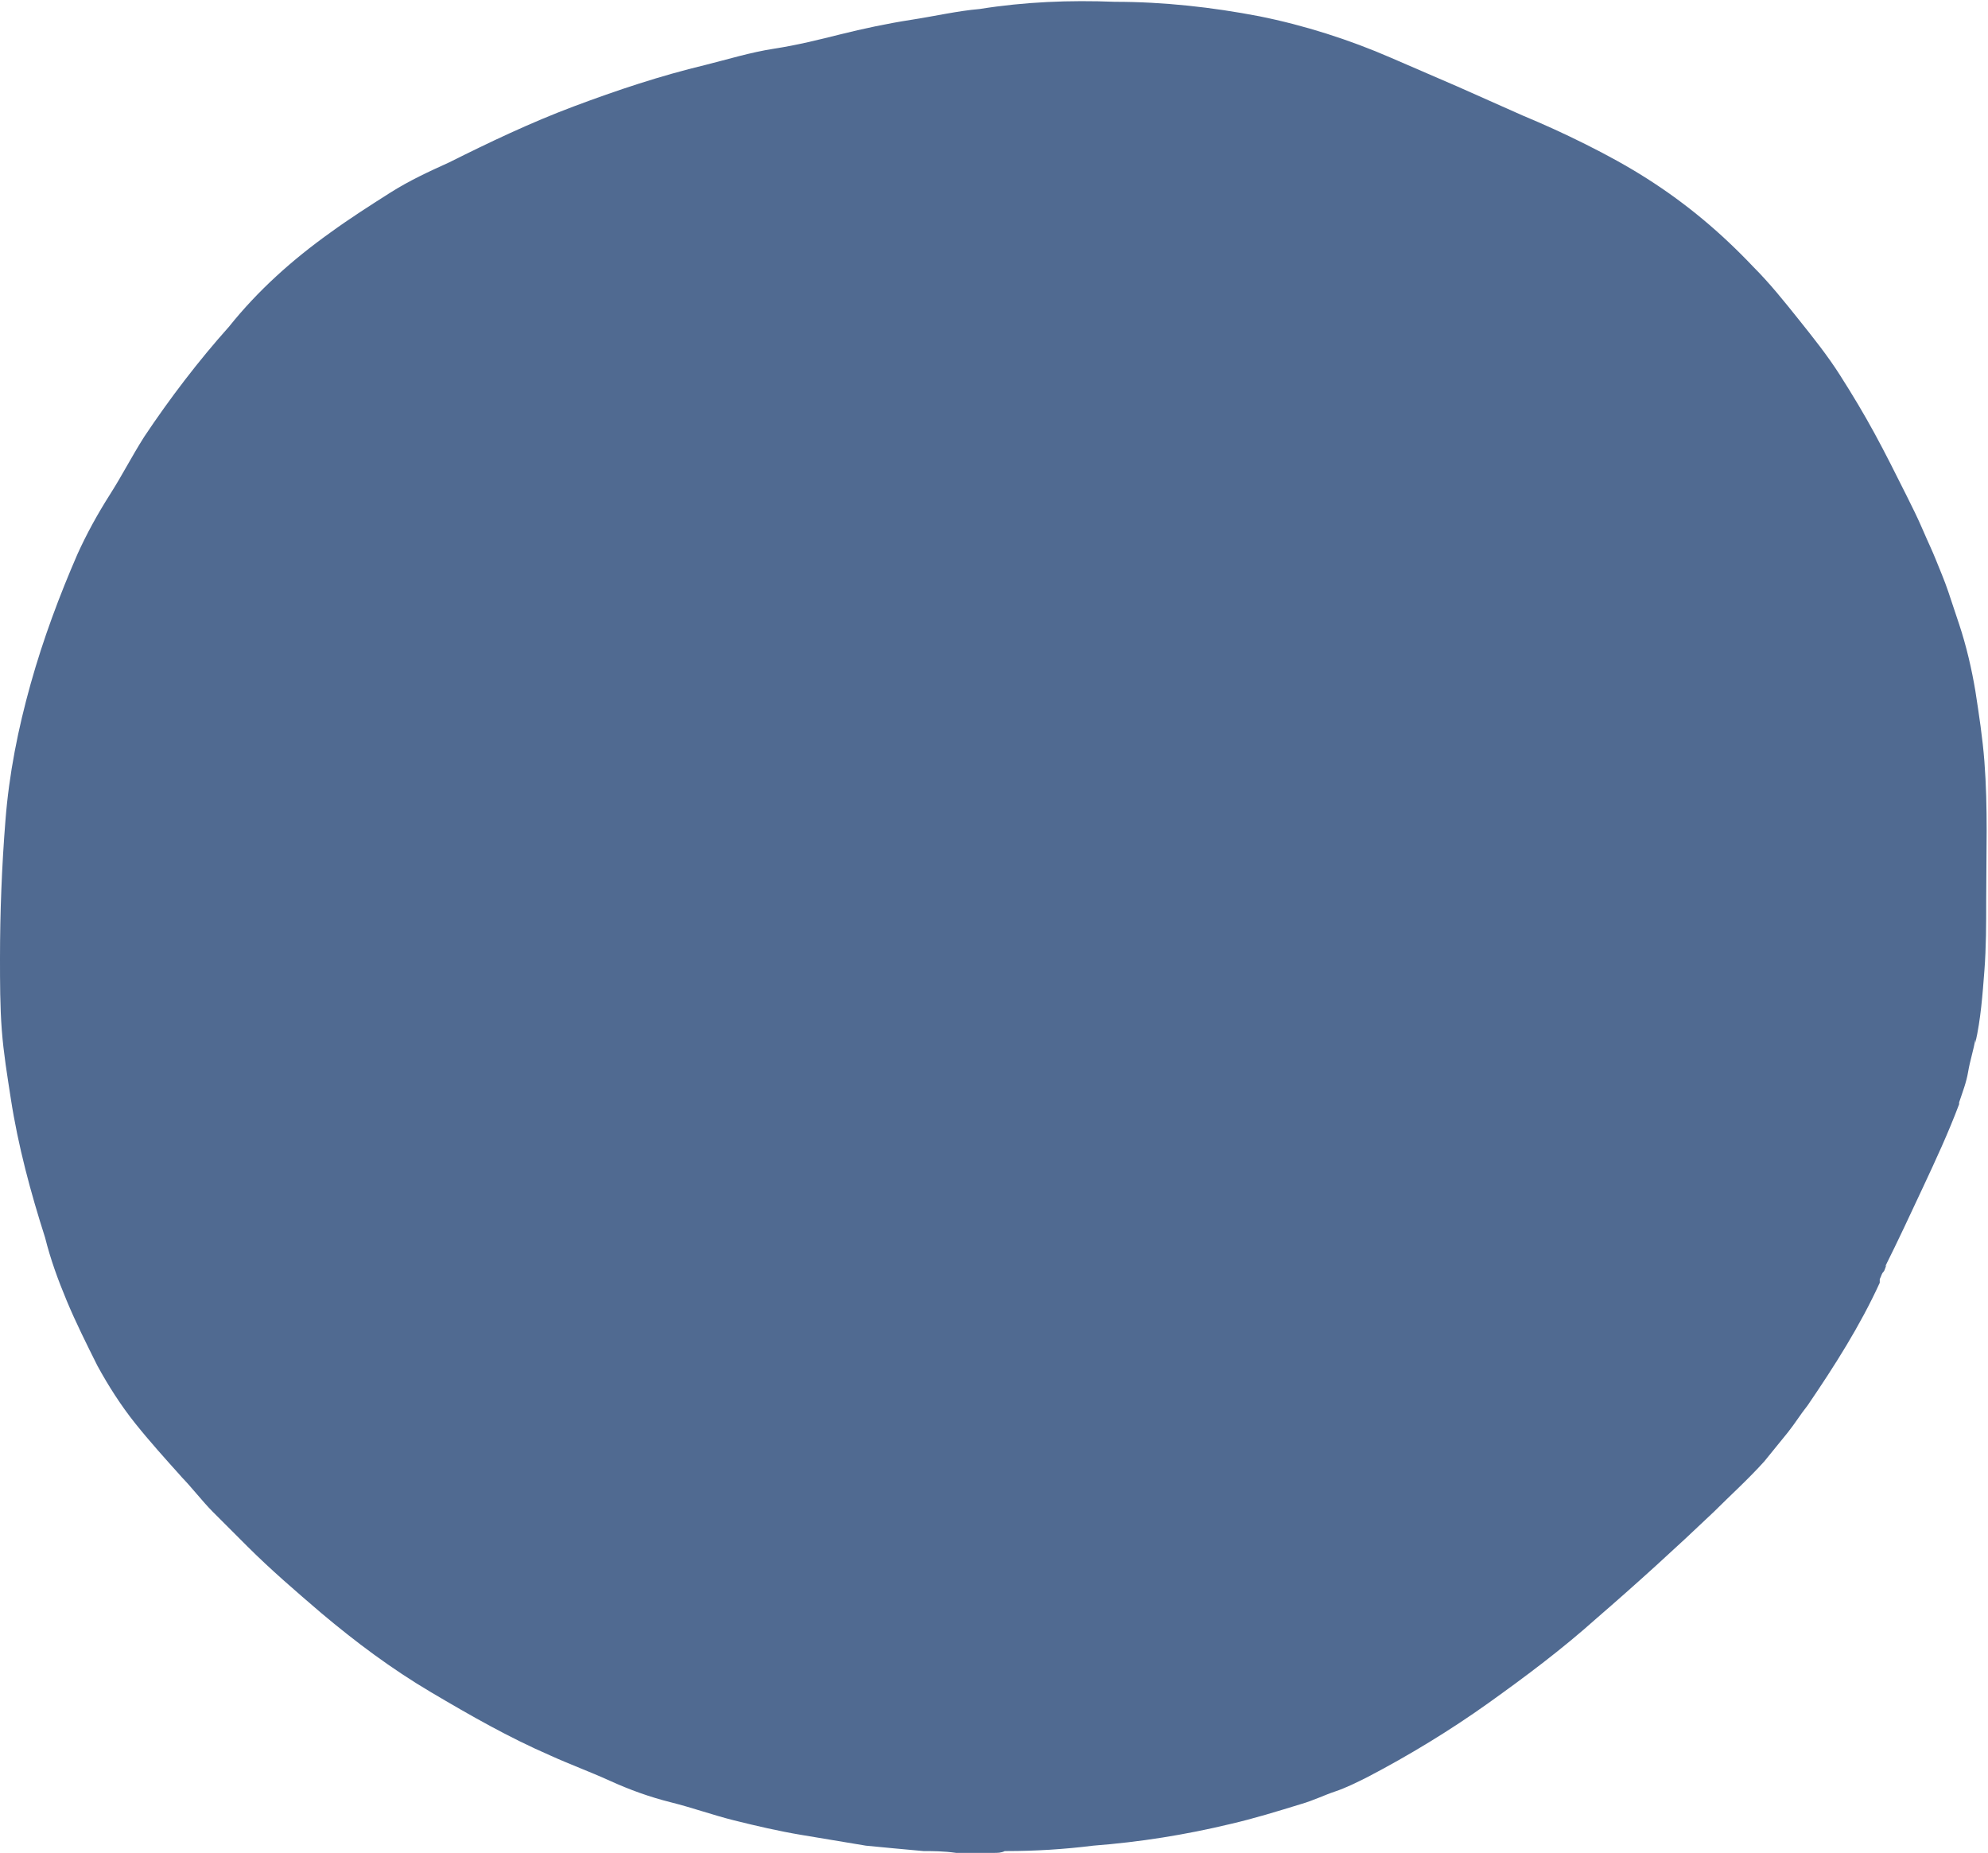 <?xml version="1.0" encoding="UTF-8" standalone="no"?><svg xmlns="http://www.w3.org/2000/svg" xmlns:xlink="http://www.w3.org/1999/xlink" fill="#000000" height="102.7" preserveAspectRatio="xMidYMid meet" version="1" viewBox="0.0 -0.1 110.2 102.7" width="110.2" zoomAndPan="magnify"><g id="change1_1"><path d="M51.2,102.5c-1.1-0.1-2.2-0.2-3.2-0.3c-1.2-0.2-2.4-0.4-3.6-0.6s-2.5-0.5-3.7-0.8s-2.3-0.7-3.5-1 s-2.3-0.7-3.4-1.2s-2.2-0.9-3.3-1.4c-2.3-1-4.4-2.2-6.6-3.5c-2.2-1.3-4.2-2.8-6.1-4.4c-1.4-1.2-2.8-2.4-4.1-3.7 c-0.6-0.6-1.3-1.3-1.9-1.9s-1.2-1.4-1.8-2l0.1,0.1c-0.9-1-1.8-2-2.6-3c-0.8-1-1.5-2.1-2.1-3.2c-0.6-1.2-1.2-2.4-1.7-3.6 c-0.5-1.2-0.9-2.3-1.2-3.5C1.7,66,1,63.4,0.6,60.8c-0.2-1.3-0.4-2.5-0.5-3.8S0,54.3,0,53c0-2.5,0.1-5.1,0.3-7.6 c0.2-2.6,0.7-5.1,1.4-7.6c0.7-2.5,1.6-4.9,2.6-7.2c0.5-1.1,1.1-2.2,1.8-3.3s1.2-2.1,1.9-3.2c1.4-2.1,3-4.2,4.7-6.1 c1.6-2,3.5-3.7,5.6-5.2c1.1-0.8,2.2-1.5,3.3-2.2s2.2-1.2,3.3-1.7c2.2-1.1,4.5-2.2,6.9-3.1c2.4-0.9,4.8-1.7,7.3-2.3 c1.2-0.3,2.5-0.7,3.8-0.9s2.5-0.5,3.7-0.8s2.6-0.6,3.9-0.8s2.6-0.5,3.8-0.6C56.8,0,59.3-0.1,61.8,0c2.7,0,5.4,0.3,8,0.8 c2.5,0.5,5,1.3,7.3,2.3l3.7,1.6l3.6,1.6c1.2,0.5,2.3,1,3.5,1.6s2.3,1.2,3.4,1.9c2.2,1.4,4.1,3,5.9,4.9c0.9,0.9,1.7,1.9,2.5,2.9 s1.6,2,2.3,3.1s1.3,2.1,1.9,3.2s1.2,2.3,1.8,3.5c0.3,0.6,0.6,1.2,0.9,1.9s0.5,1.1,0.7,1.6s0.5,1.2,0.7,1.8s0.4,1.2,0.6,1.8 c0.4,1.2,0.7,2.5,0.9,3.7c0.2,1.3,0.4,2.6,0.5,3.9c0.2,2.6,0.1,5.1,0.1,7.7c0,1.3,0,2.6-0.1,3.9c-0.1,1.3-0.2,2.7-0.5,4 c0-0.1,0-0.1,0-0.2c-0.1,0.6-0.3,1.2-0.4,1.8s-0.3,1.1-0.5,1.7l0,0l0,0v0.1l0,0c-0.6,1.6-1.3,3.1-2,4.6s-1.4,3-2.1,4.4l0.1-0.1 c-0.1,0.1-0.1,0.3-0.2,0.4s-0.1,0.2-0.2,0.4v-0.1V71l0,0l0,0c-1.1,2.4-2.5,4.6-4,6.8c-0.4,0.5-0.7,1-1.1,1.5s-0.9,1.1-1.3,1.6 c-0.9,1-1.9,1.9-2.8,2.8c-2.1,2-4.3,4-6.5,5.9l0,0c-1.9,1.7-3.9,3.2-6,4.7c-2.1,1.5-4.4,2.9-6.7,4.1c-0.6,0.3-1.2,0.6-1.8,0.8 s-1.2,0.5-1.9,0.7c-1.3,0.4-2.6,0.8-3.9,1.1c-2.5,0.6-5,1-7.6,1.2c-1.6,0.2-3.2,0.3-4.8,0.3h-0.1c-0.2,0.1-0.4,0.1-0.6,0.1h-2.1 C52.3,102.5,51.7,102.5,51.2,102.5z" fill="#506a91"/></g></svg>